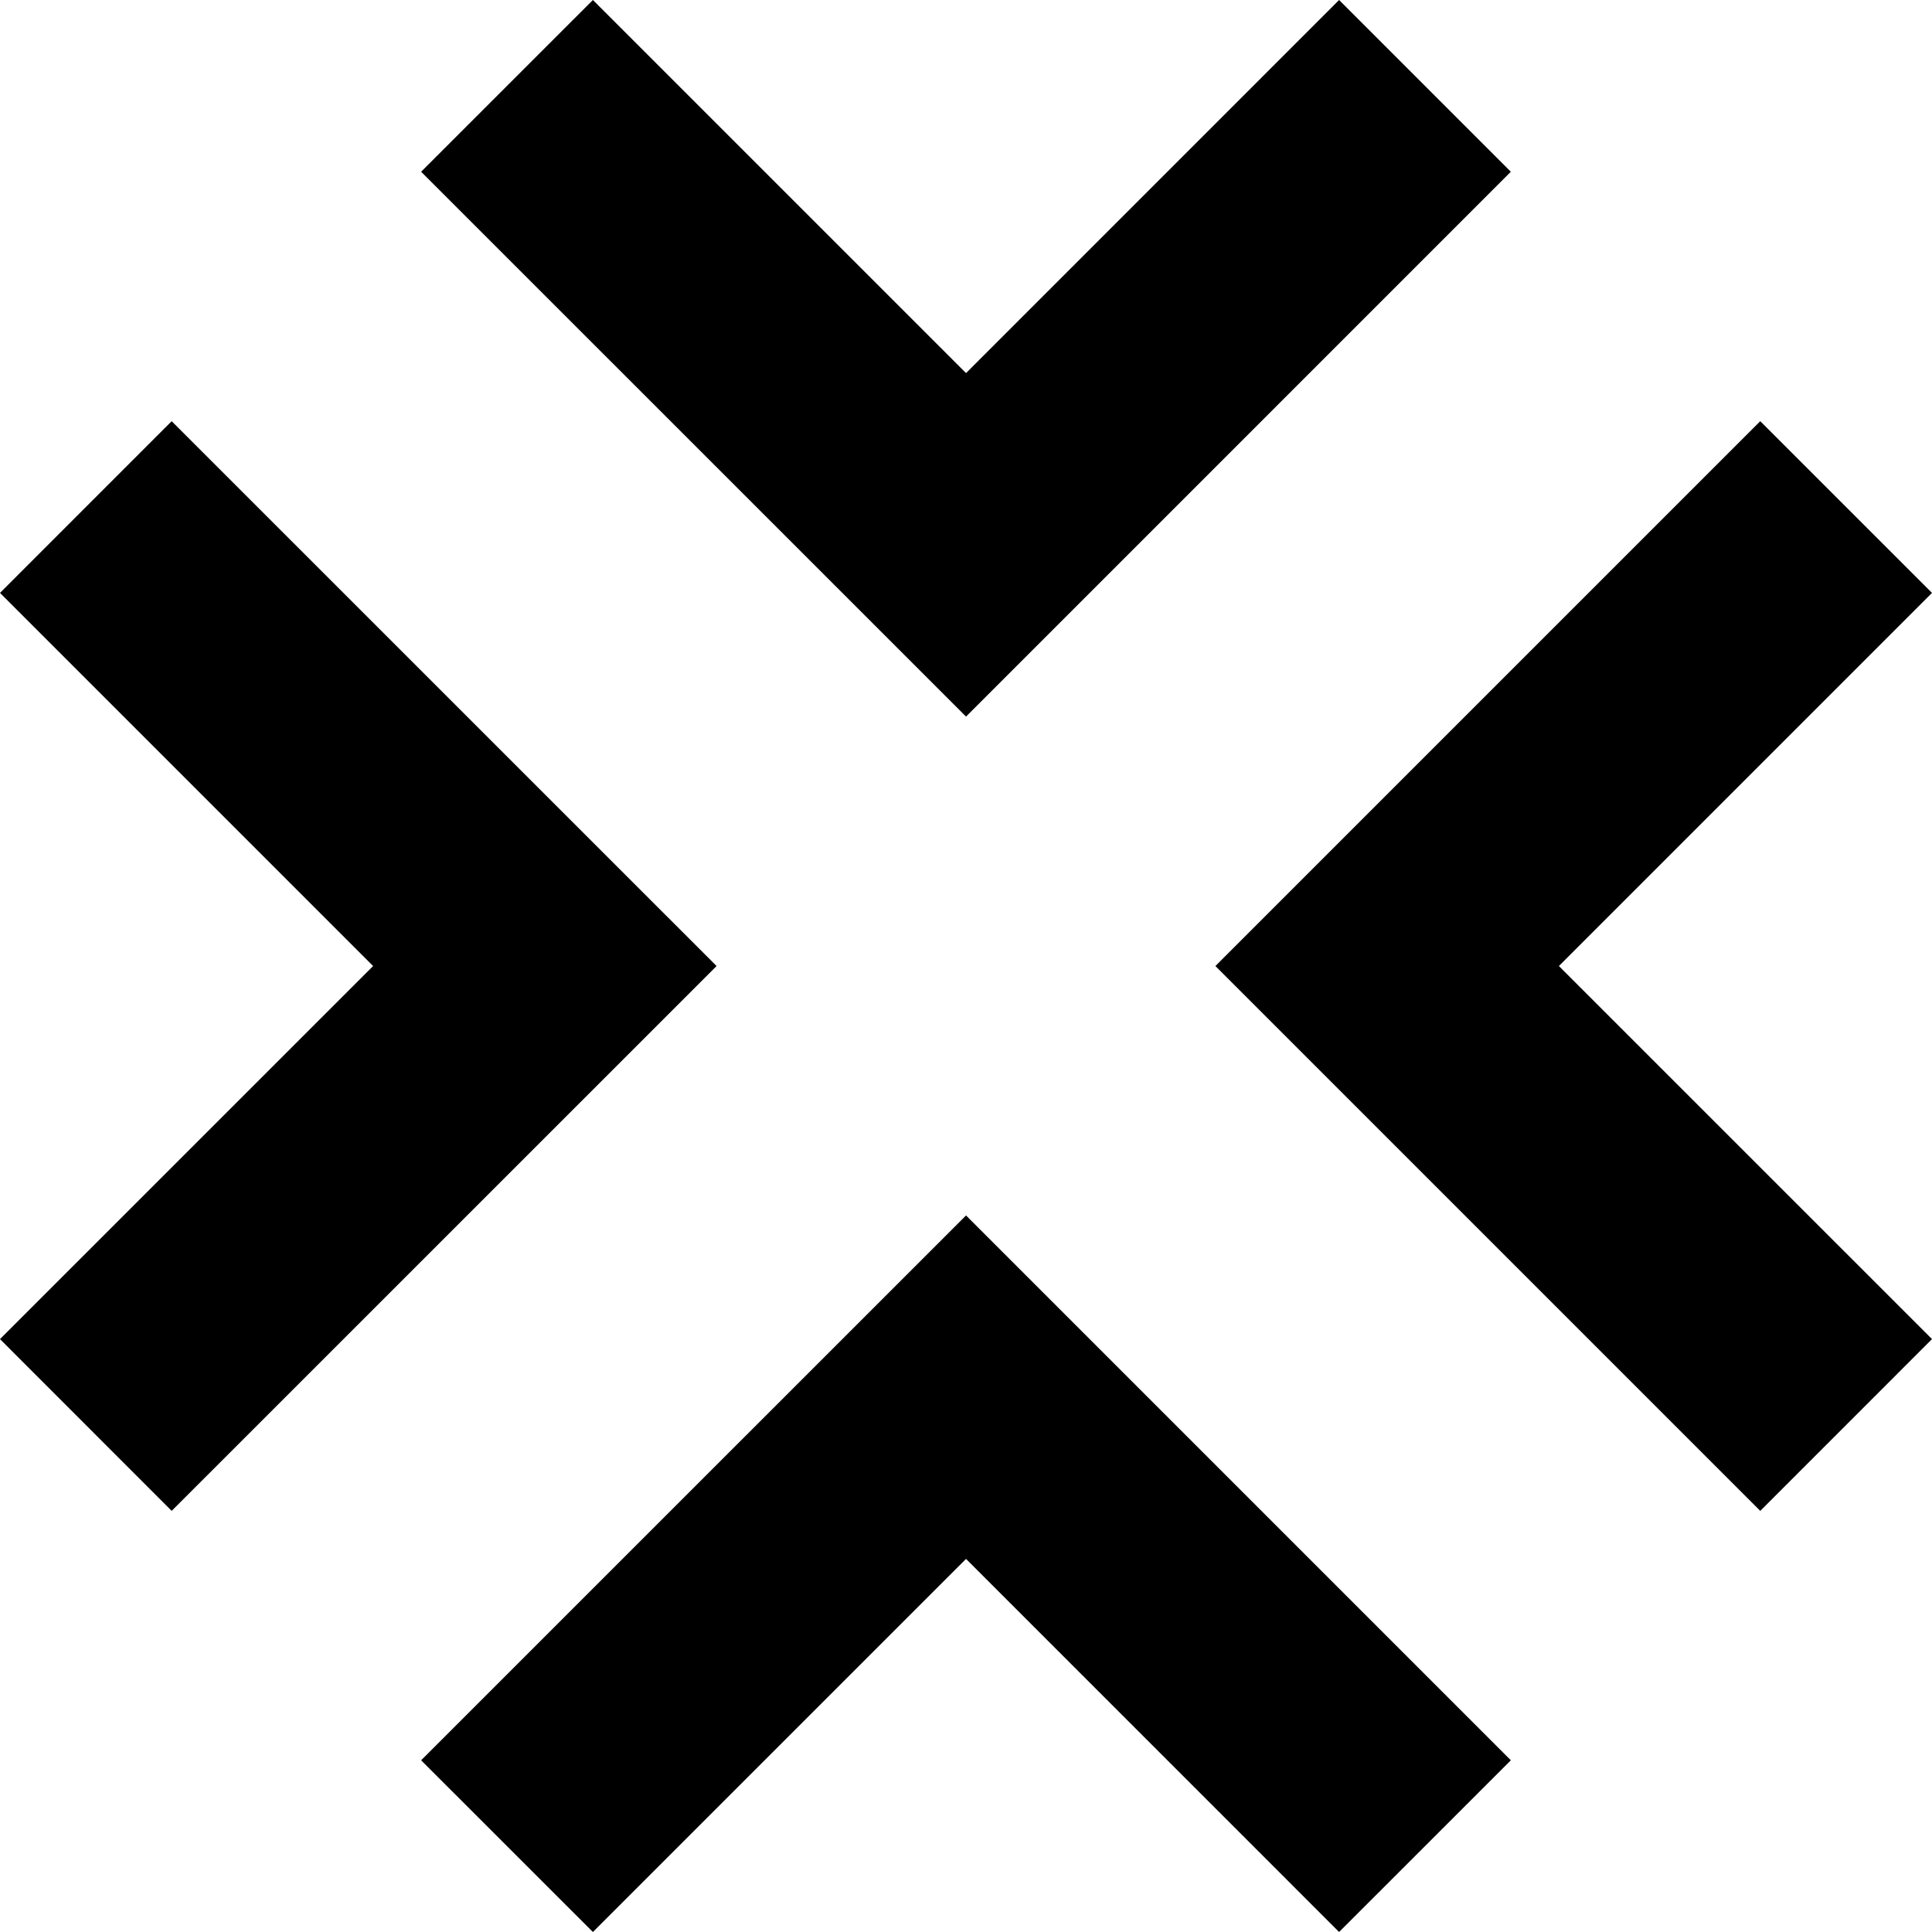 <?xml version="1.0" encoding="utf-8"?>

<!DOCTYPE svg PUBLIC "-//W3C//DTD SVG 1.1//EN" "http://www.w3.org/Graphics/SVG/1.1/DTD/svg11.dtd">
<!-- Uploaded to: SVG Repo, www.svgrepo.com, Generator: SVG Repo Mixer Tools -->
<svg height="800px" width="800px" version="1.1" id="_x32_" xmlns="http://www.w3.org/2000/svg" xmlns:xlink="http://www.w3.org/1999/xlink" 
	 viewBox="0 0 512 512"  xml:space="preserve">
<style type="text/css">
	.st0{fill:#000000;}
</style>
<g>
	<polygon class="st0" points="512,157.124 466.488,111.621 322.099,256.009 466.488,400.397 512,354.876 413.125,256.009 	"/>
	<polygon class="st0" points="400.388,45.513 354.876,0 256.009,98.876 157.124,0 111.602,45.513 256.009,189.901 	"/>
	<polygon class="st0" points="45.493,111.621 0,157.124 98.876,256.009 0,354.876 45.493,400.397 189.901,256.009 	"/>
	<polygon class="st0" points="111.602,466.497 157.124,512 256.009,413.125 354.876,512 400.388,466.497 256.009,322.109 	"/>
</g>
</svg>